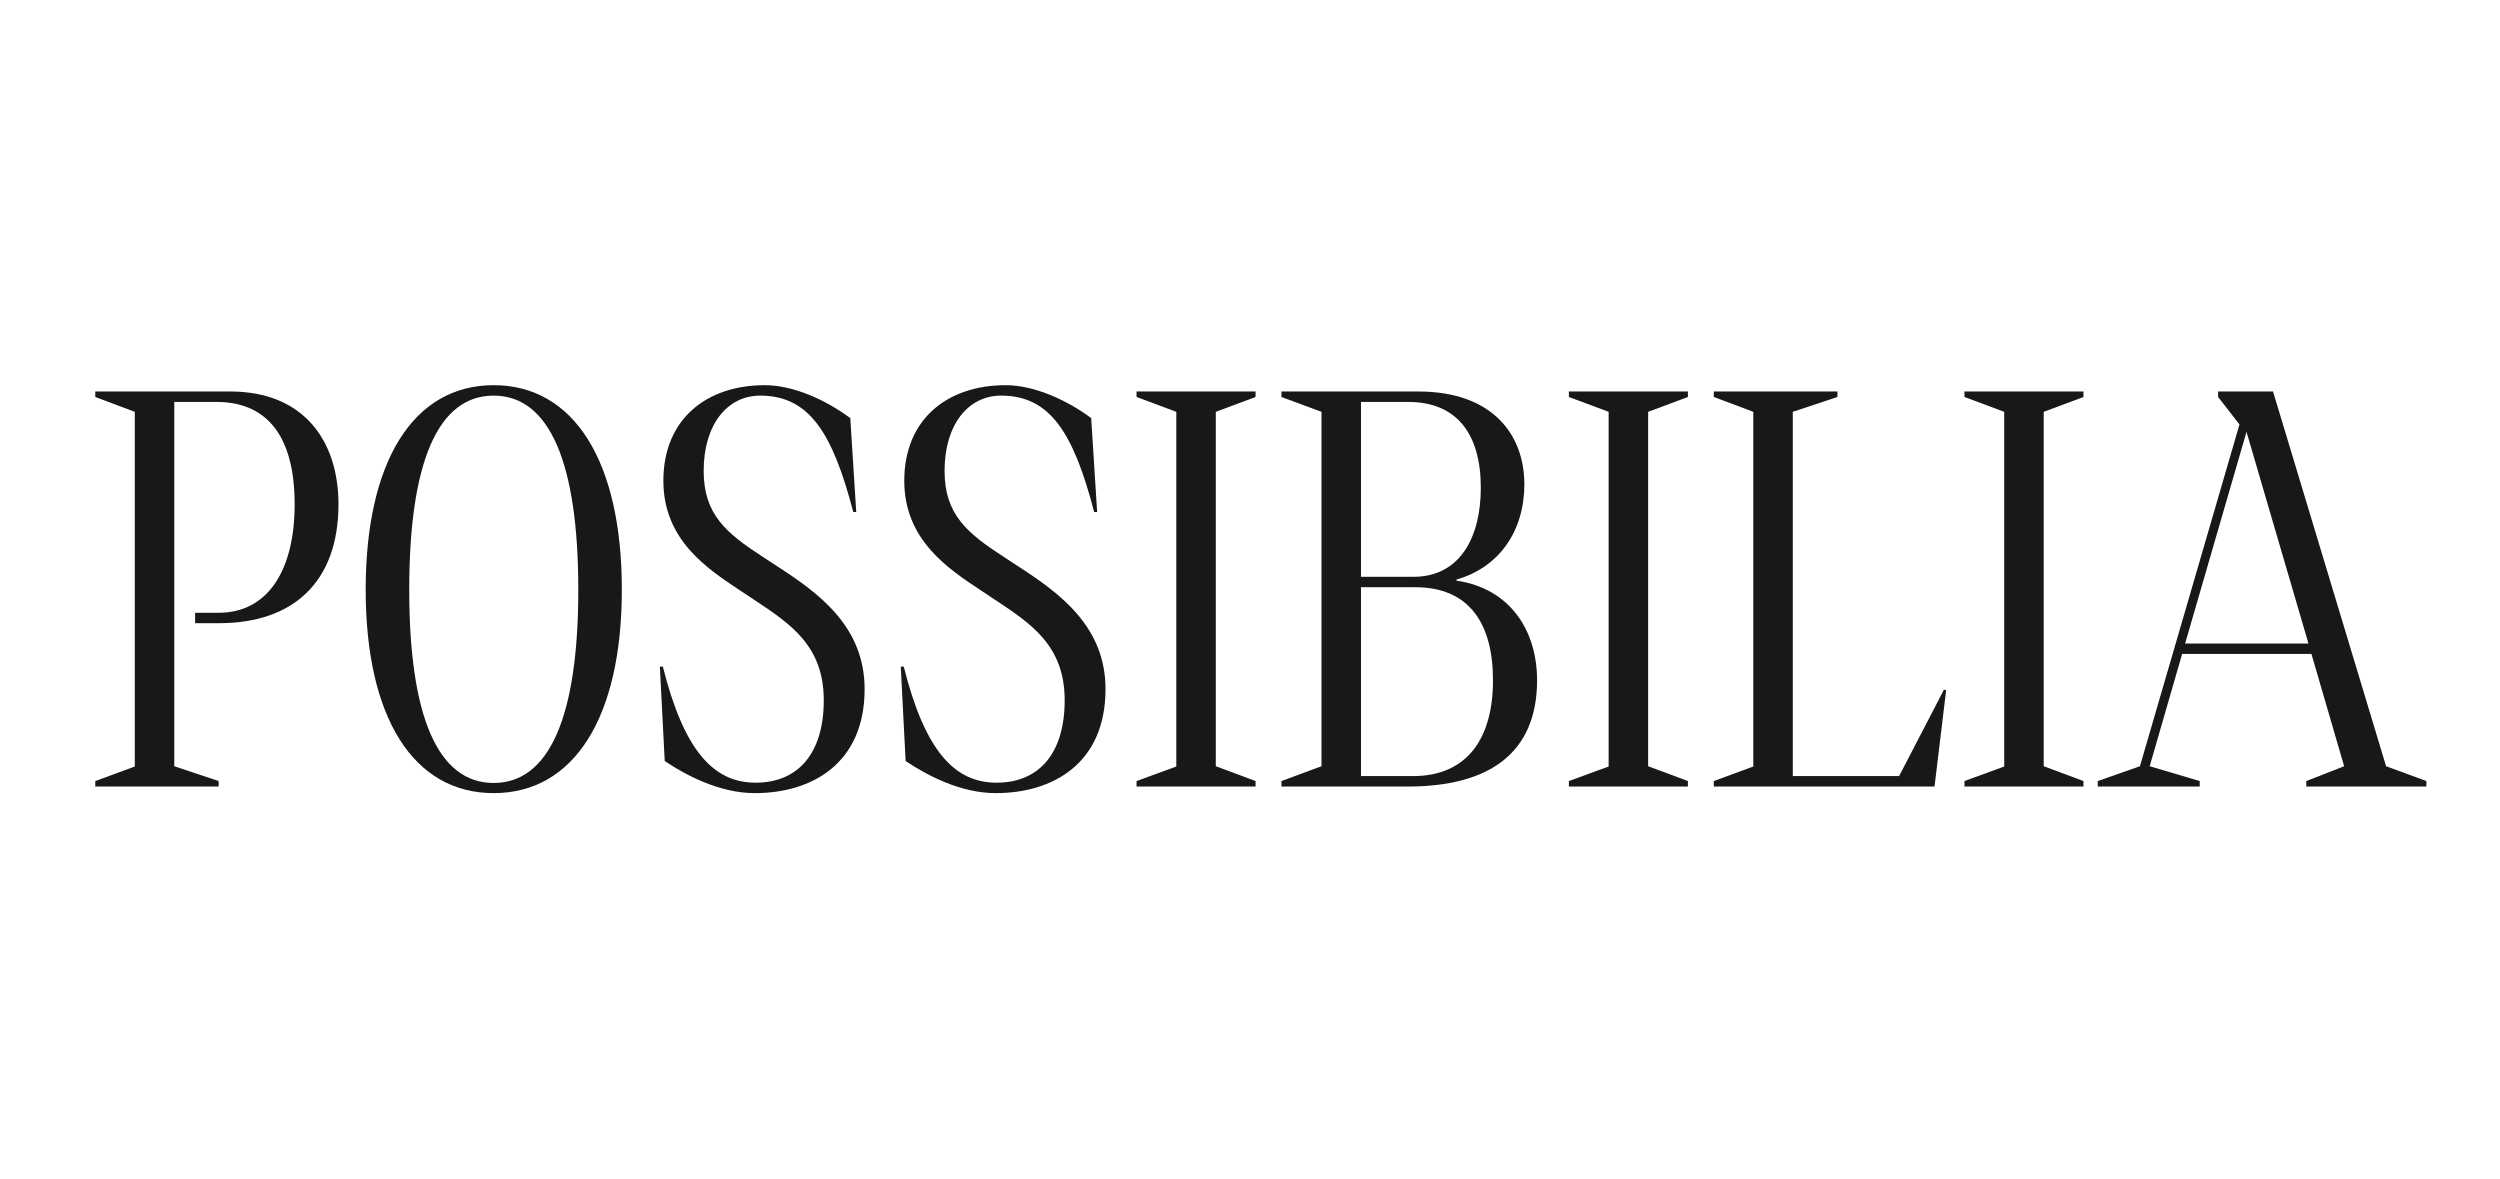 <?xml version="1.0" encoding="UTF-8"?> <svg xmlns="http://www.w3.org/2000/svg" width="424" height="200" viewBox="0 0 424 200" fill="none"><path d="M16.162 132.466L22.86 129.999V69.844L16.162 67.329V66.397H39.055C51.44 66.397 57.405 74.686 57.405 85.534C57.405 98.757 49.651 105.694 37.173 105.694H33.09V103.926H37.081C45.339 103.926 49.972 96.849 49.972 85.534C49.972 73.288 44.743 68.168 36.714 68.168H29.558V129.953L37.081 132.466V133.397H16.162V132.466Z" fill="#181818"></path><path d="M62.02 100.015C62.02 78.271 70.094 65.326 83.719 65.326C97.344 65.326 105.463 78.225 105.463 100.015C105.463 121.71 97.344 134.514 83.719 134.514C70.094 134.514 62.02 121.664 62.02 100.015ZM98.078 100.015C98.078 78.411 93.168 67.097 83.719 67.097C74.268 67.097 69.406 78.411 69.406 100.015C69.406 121.524 74.268 132.792 83.719 132.792C93.168 132.792 98.078 121.524 98.078 100.015Z" fill="#181818"></path><path d="M112.737 129.068L111.912 113.051H112.416C115.994 127.297 120.994 132.744 128.151 132.744C135.446 132.744 139.712 127.67 139.712 118.779C139.712 109.559 134.116 105.834 127.922 101.737L125.675 100.247C119.986 96.476 112.508 91.634 112.508 81.531C112.508 71.102 119.803 65.326 129.712 65.326C134.483 65.326 140.033 67.796 144.209 70.913L145.217 86.838H144.713C141.226 73.475 137.281 67.097 128.931 67.097C123.335 67.097 119.343 72.031 119.343 79.853C119.343 87.21 123.106 90.376 129.345 94.427L131.914 96.104C138.794 100.573 146.639 106.206 146.639 116.868C146.639 129.532 137.648 134.514 128.014 134.514C122.095 134.514 116.407 131.535 112.737 129.068Z" fill="#181818"></path><path d="M153.594 129.068L152.77 113.051H153.274C156.852 127.297 161.852 132.744 169.008 132.744C176.303 132.744 180.569 127.67 180.569 118.779C180.569 109.559 174.973 105.834 168.78 101.737L166.532 100.247C160.844 96.476 153.365 91.634 153.365 81.531C153.365 71.102 160.66 65.326 170.569 65.326C175.34 65.326 180.891 67.796 185.066 70.913L186.074 86.838H185.57C182.083 73.475 178.138 67.097 169.789 67.097C164.192 67.097 160.2 72.031 160.2 79.853C160.2 87.21 163.963 90.376 170.202 94.427L172.771 96.104C179.651 100.573 187.497 106.206 187.497 116.868C187.497 129.532 178.505 134.514 168.871 134.514C162.953 134.514 157.264 131.535 153.594 129.068Z" fill="#181818"></path><path d="M192.758 132.466L199.502 129.999V69.844L192.758 67.329V66.397H212.943V67.329L206.199 69.844V129.953L212.943 132.466V133.397H192.758V132.466Z" fill="#181818"></path><path d="M217.336 132.466L224.126 129.953V69.844L217.336 67.329V66.397H240.549C253.211 66.397 258.532 73.801 258.532 82.136C258.532 89.958 254.358 96.195 247.018 98.293V98.476C256.01 99.782 260.688 106.811 260.688 115.378C260.688 127.764 252.523 133.397 238.761 133.397H217.336V132.466ZM239.723 97.826C247.706 97.826 251.146 90.981 251.146 82.74C251.146 73.569 247.063 68.168 238.806 68.168H230.823V97.826H239.723ZM239.632 131.626C248.898 131.626 253.211 125.157 253.211 115.378C253.211 105.694 249.127 99.594 240.045 99.594H230.823V131.626H239.632Z" fill="#181818"></path><path d="M266.082 132.466L272.825 129.999V69.844L266.082 67.329V66.397H286.267V67.329L279.524 69.844V129.953L286.267 132.466V133.397H266.082V132.466Z" fill="#181818"></path><path d="M290.66 132.466L297.358 129.999V69.844L290.66 67.329V66.397H311.626V67.329L304.056 69.844V131.626H322.086L329.7 116.962L330.067 117.054L328.095 133.397H290.66V132.466Z" fill="#181818"></path><path d="M333.172 132.466L339.915 129.999V69.844L333.172 67.329V66.397H353.357V67.329L346.614 69.844V129.953L353.357 132.466V133.397H333.172V132.466Z" fill="#181818"></path><path d="M411.516 132.466V133.397H391.147V132.466L397.569 129.953L392.018 110.908H370.091L364.585 129.953L373.072 132.466V133.397H355.777V132.466L362.934 129.953L379.816 71.985L376.191 67.329V66.397H385.505L404.68 129.953L411.516 132.466ZM391.514 109.14L381.008 73.242L370.595 109.14H391.514Z" fill="#181818"></path></svg> 